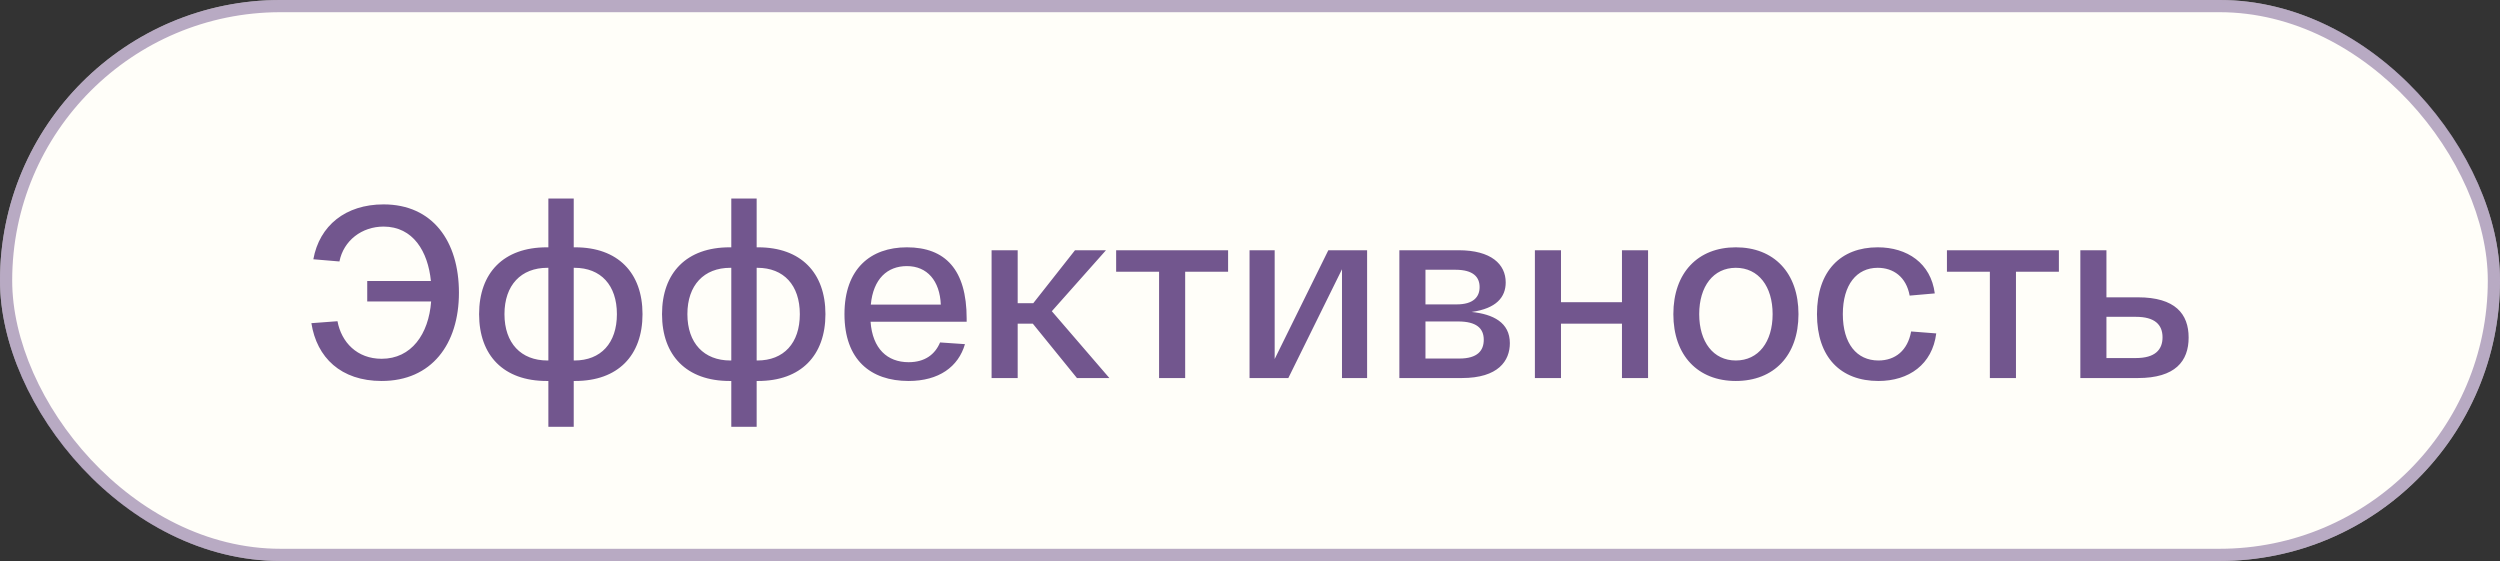 <?xml version="1.0" encoding="UTF-8"?> <svg xmlns="http://www.w3.org/2000/svg" width="205" height="46" viewBox="0 0 205 46" fill="none"><rect x="0" y="0" width="205" height="46" fill="#333333" stroke="none"/><rect width="205" height="46" rx="23" fill="#FFFEF9"></rect><rect x="0.5" y="0.5" width="204" height="45" rx="22.5" stroke="#72568E" stroke-opacity="0.5"></rect><path d="M31.453 16.76C35.474 16.76 37.633 19.78 37.633 24C37.633 28.22 35.394 31.24 31.294 31.24C27.953 31.24 25.974 29.32 25.534 26.5L27.674 26.34C27.994 28.06 29.273 29.42 31.294 29.42C33.733 29.42 35.154 27.4 35.353 24.72H30.113V23.04H35.334C35.093 20.62 33.873 18.58 31.453 18.58C29.674 18.58 28.174 19.72 27.834 21.44L25.694 21.26C26.194 18.5 28.334 16.76 31.453 16.76ZM47.166 20.28C50.666 20.28 52.686 22.36 52.686 25.76C52.686 29.16 50.666 31.24 47.166 31.24H47.046V35H44.966V31.24H44.826C41.306 31.24 39.286 29.16 39.286 25.76C39.286 22.36 41.306 20.28 44.826 20.28H44.966V16.28H47.046V20.28H47.166ZM44.886 29.56H44.966V21.96H44.886C42.726 21.96 41.366 23.38 41.366 25.76C41.366 28.14 42.726 29.56 44.886 29.56ZM47.106 29.56C49.266 29.56 50.586 28.14 50.586 25.76C50.586 23.38 49.266 21.96 47.106 21.96H47.046V29.56H47.106ZM62.166 20.28C65.666 20.28 67.686 22.36 67.686 25.76C67.686 29.16 65.666 31.24 62.166 31.24H62.046V35H59.966V31.24H59.826C56.306 31.24 54.286 29.16 54.286 25.76C54.286 22.36 56.306 20.28 59.826 20.28H59.966V16.28H62.046V20.28H62.166ZM59.886 29.56H59.966V21.96H59.886C57.726 21.96 56.366 23.38 56.366 25.76C56.366 28.14 57.726 29.56 59.886 29.56ZM62.106 29.56C64.266 29.56 65.586 28.14 65.586 25.76C65.586 23.38 64.266 21.96 62.106 21.96H62.046V29.56H62.106ZM69.246 25.76C69.246 22.04 71.386 20.28 74.366 20.28C77.506 20.28 79.266 22.1 79.266 26.12V26.38H71.386C71.546 28.6 72.766 29.7 74.506 29.7C75.826 29.7 76.666 29.08 77.086 28.08L79.126 28.22C78.586 30.08 76.986 31.24 74.506 31.24C71.386 31.24 69.246 29.5 69.246 25.76ZM71.406 24.98H77.146C77.066 23.02 76.026 21.82 74.366 21.82C72.766 21.82 71.606 22.86 71.406 24.98ZM90.97 31H88.31L84.69 26.54H83.45V31H81.31V20.52H83.45V24.86H84.73L88.15 20.52H90.69L86.25 25.52L90.97 31ZM91.524 22.28V20.52H100.704V22.28H97.184V31H95.044V22.28H91.524ZM108.923 20.52H112.103V31H110.043V22.08L105.643 31H102.463V20.52H104.523V29.44L108.923 20.52ZM120.668 25.58C122.428 25.76 123.808 26.44 123.808 28.14C123.808 29.58 122.868 31 119.868 31H114.748V20.52H119.608C122.268 20.52 123.468 21.66 123.468 23.16C123.468 24.36 122.708 25.3 120.668 25.58ZM116.888 22.12V24.96H119.448C120.828 24.96 121.328 24.34 121.328 23.54C121.328 22.72 120.808 22.12 119.348 22.12H116.888ZM119.668 29.4C121.168 29.4 121.668 28.74 121.668 27.86C121.668 26.92 121.068 26.36 119.568 26.36H116.888V29.4H119.668ZM125.861 31V20.52H128.001V24.78H133.001V20.52H135.141V31H133.001V26.54H128.001V31H125.861ZM137.215 25.76C137.215 22.36 139.235 20.28 142.335 20.28C145.455 20.28 147.475 22.36 147.475 25.76C147.475 29.16 145.455 31.24 142.335 31.24C139.235 31.24 137.215 29.16 137.215 25.76ZM139.335 25.76C139.335 28.04 140.495 29.56 142.335 29.56C144.195 29.56 145.355 28.04 145.355 25.76C145.355 23.48 144.195 21.96 142.335 21.96C140.495 21.96 139.335 23.48 139.335 25.76ZM148.992 25.76C148.992 22.2 150.952 20.28 153.972 20.28C156.392 20.28 158.332 21.58 158.652 24.06L156.592 24.24C156.312 22.7 155.252 21.96 153.972 21.96C152.252 21.96 151.112 23.34 151.112 25.76C151.112 28.18 152.252 29.56 154.032 29.56C155.412 29.56 156.432 28.74 156.712 27.18L158.772 27.34C158.452 29.88 156.532 31.24 154.032 31.24C150.952 31.24 148.992 29.32 148.992 25.76ZM159.649 22.28V20.52H168.829V22.28H165.309V31H163.169V22.28H159.649ZM175.308 24.38C178.368 24.38 179.468 25.74 179.468 27.68C179.468 29.62 178.368 31 175.308 31H171.588H170.588V20.52H172.728V24.38H175.308ZM175.148 29.36C176.688 29.36 177.328 28.7 177.328 27.66C177.328 26.62 176.688 25.98 175.148 25.98H172.728V29.36H175.148Z" fill="#72568E"></path></svg> 